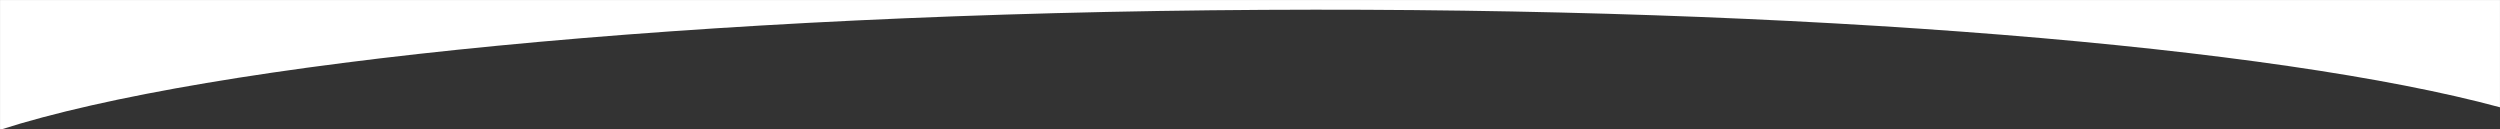 <svg width="2378" height="123" viewBox="0 0 2378 123" fill="none" xmlns="http://www.w3.org/2000/svg">
<rect x="0" y="0" width="2378" height="123" fill="#333333" stroke="none"/>
<mask id="mask0_538_2704" style="mask-type:alpha" maskUnits="userSpaceOnUse" x="0" y="0" width="2378" height="123">
<rect width="2378" height="123" fill="#C4C4C4"/>
</mask>
<g mask="url(#mask0_538_2704)">
<path fill-rule="evenodd" clip-rule="evenodd" d="M0 123.476V-240.991C193.512 -183.552 657.198 -156.808 1196.52 -179.506C1730.52 -201.98 2186.56 -266.524 2378 -339.137V102.059C2164.97 44.445 1718.3 6.462 1202 9.372C662.566 12.412 199.649 59.232 0 123.476Z" fill="white"/>
</g>
</svg>
